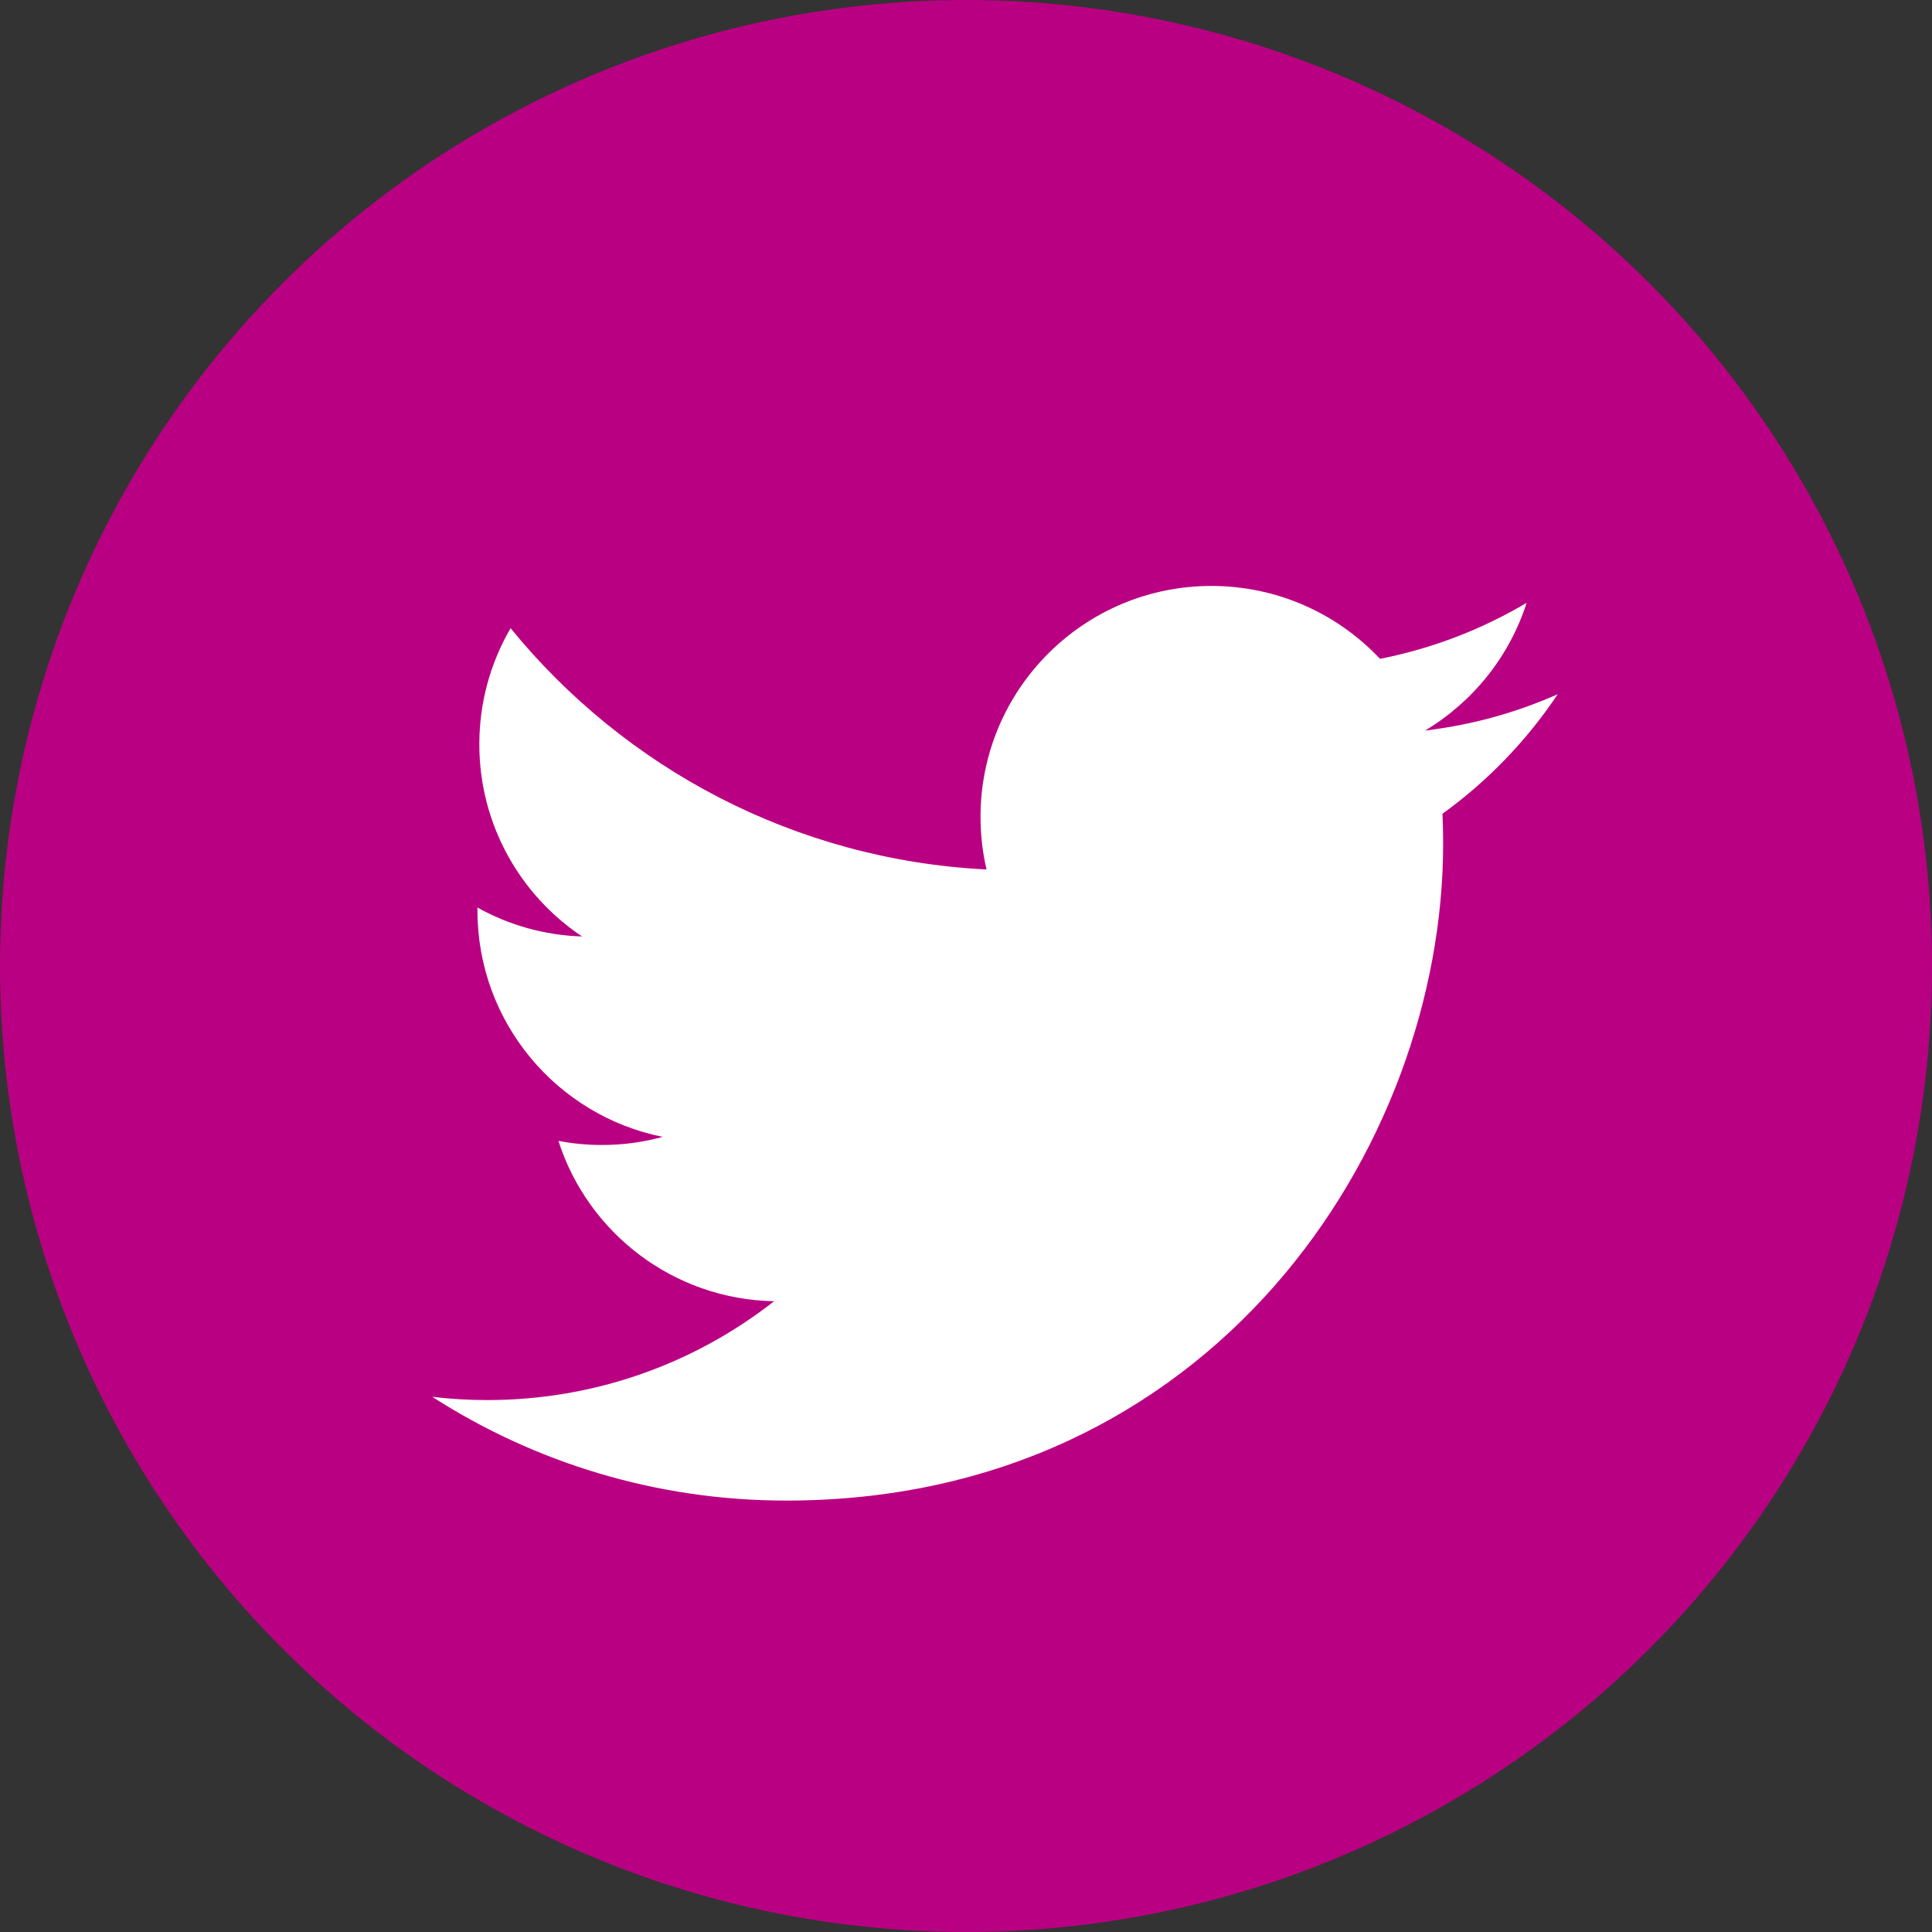 <?xml version="1.0" encoding="iso-8859-1"?>
<!-- Generator: Adobe Illustrator 18.0.0, SVG Export Plug-In . SVG Version: 6.00 Build 0)  -->
<!DOCTYPE svg PUBLIC "-//W3C//DTD SVG 1.1//EN" "http://www.w3.org/Graphics/SVG/1.1/DTD/svg11.dtd">
<svg version="1.1" id="Capa_1" xmlns="http://www.w3.org/2000/svg" xmlns:xlink="http://www.w3.org/1999/xlink" x="0px" y="0px"
	 viewBox="0 0 112.197 112.197" style="enable-background:new 0 0 112.197 112.197;" xml:space="preserve">
<rect x="0" y="0" width="112.197" height="112.197" fill="#333333" stroke="none"/>
<g>
	<circle style="fill:#ba0082;" cx="56.099" cy="56.098" r="56.098"/>
	<g>
		<path style="fill:#ffffff;" d="M90.461,40.316c-2.404,1.066-4.99,1.787-7.702,2.109c2.769-1.659,4.894-4.284,5.897-7.417
			c-2.591,1.537-5.462,2.652-8.515,3.253c-2.446-2.605-5.931-4.233-9.79-4.233c-7.404,0-13.409,6.005-13.409,13.409
			c0,1.051,0.119,2.074,0.349,3.056c-11.144-0.559-21.025-5.897-27.639-14.012c-1.154,1.98-1.816,4.285-1.816,6.742
			c0,4.651,2.369,8.757,5.965,11.161c-2.197-0.069-4.266-0.672-6.073-1.679c-0.001,0.057-0.001,0.114-0.001,0.17
			c0,6.497,4.624,11.916,10.757,13.147c-1.124,0.308-2.311,0.471-3.532,0.471c-0.866,0-1.705-0.083-2.523-0.239
			c1.706,5.326,6.657,9.203,12.526,9.312c-4.59,3.597-10.371,5.74-16.655,5.74c-1.08,0-2.15-0.063-3.197-0.188
			c5.931,3.806,12.981,6.025,20.553,6.025c24.664,0,38.152-20.432,38.152-38.153c0-0.581-0.013-1.16-0.039-1.734
			C86.391,45.366,88.664,43.005,90.461,40.316L90.461,40.316z"/>
	</g>
</g>
<g>
</g>
<g>
</g>
<g>
</g>
<g>
</g>
<g>
</g>
<g>
</g>
<g>
</g>
<g>
</g>
<g>
</g>
<g>
</g>
<g>
</g>
<g>
</g>
<g>
</g>
<g>
</g>
<g>
</g>
</svg>
